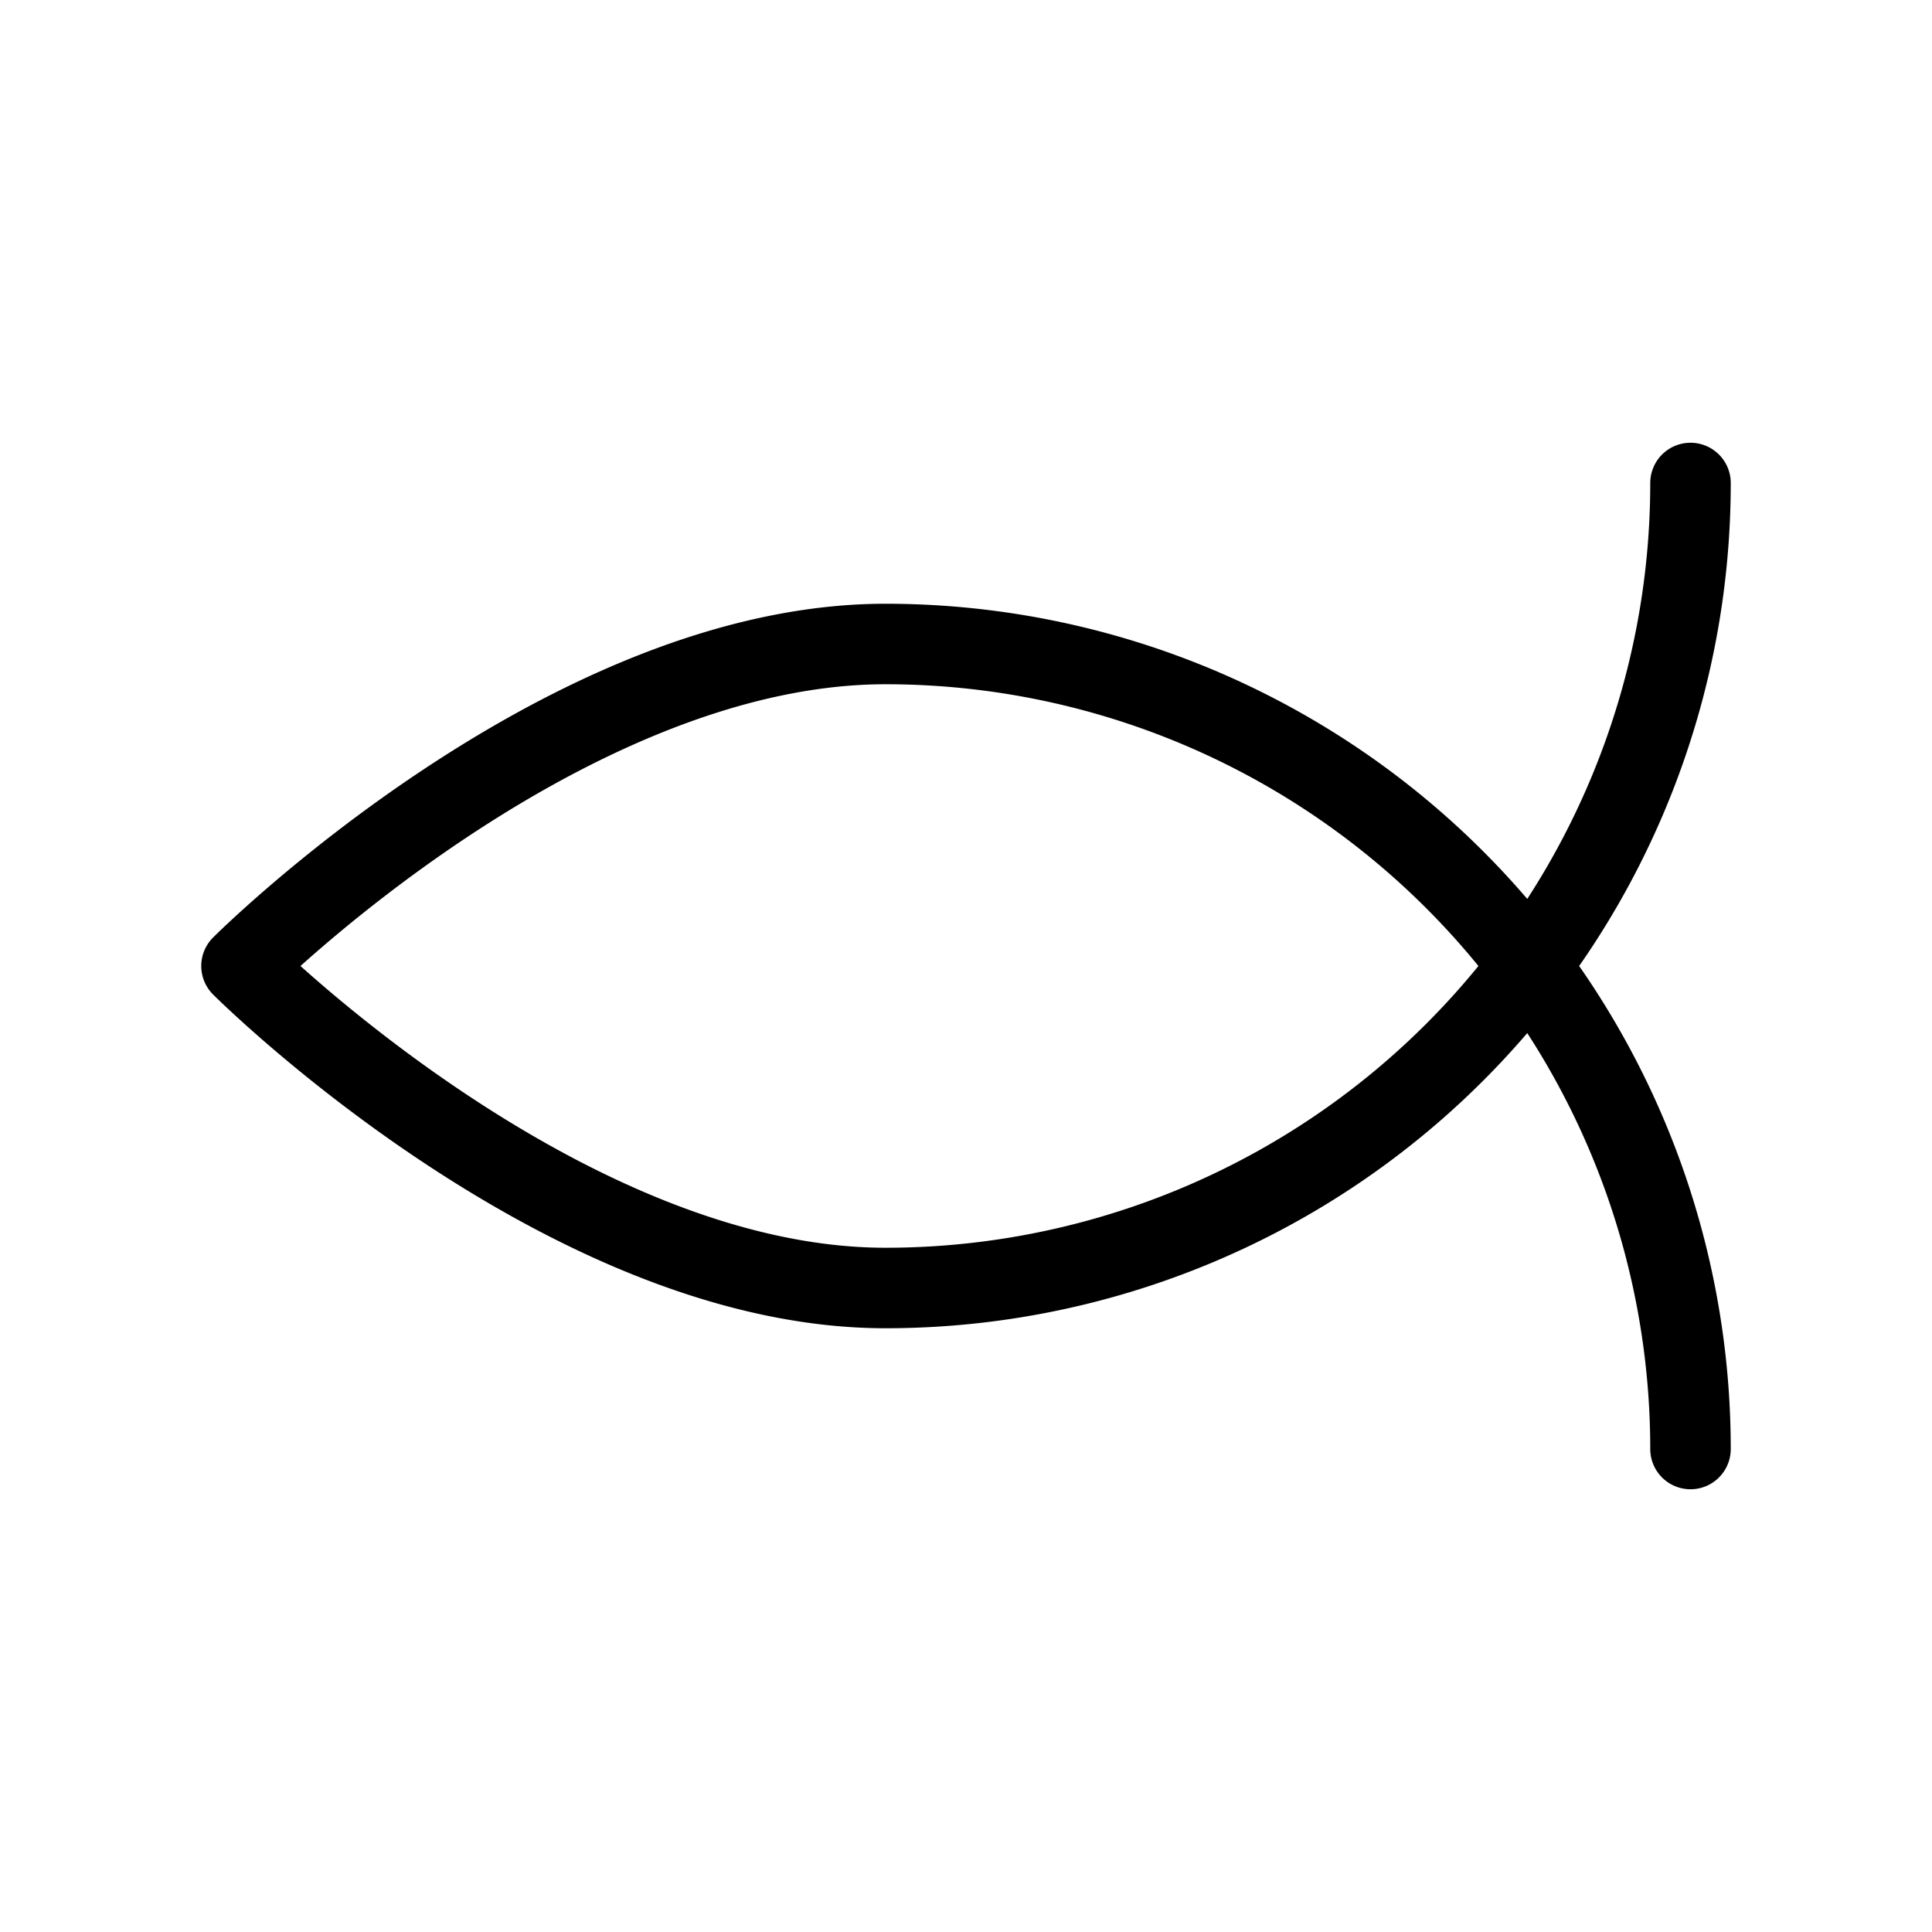 <svg xmlns="http://www.w3.org/2000/svg" viewBox="0 0 24 24">
  
<g transform="matrix(1,0,0,1,0,0)"><path d="M21,6A10,10,0,0,1,11,16c-4,0-8-4-8-4H3s4-4,8-4A10,10,0,0,1,21,18" style="fill: none;stroke: #000000;stroke-linecap: round;stroke-linejoin: round"></path></g></svg>